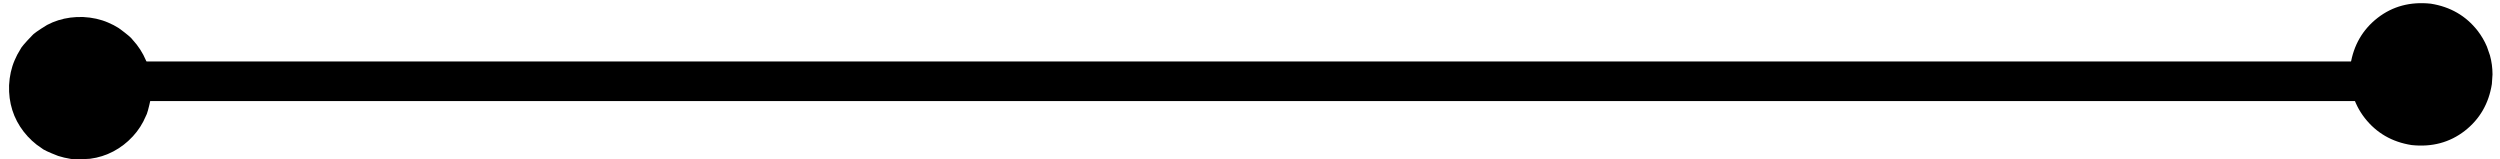 <?xml version="1.0" encoding="UTF-8"?>
<!DOCTYPE svg PUBLIC '-//W3C//DTD SVG 1.0//EN'
          'http://www.w3.org/TR/2001/REC-SVG-20010904/DTD/svg10.dtd'>
<svg height="20" preserveAspectRatio="xMidYMid meet" version="1.0" viewBox="235.7 338.4 313.6 20.1" width="314" xmlns="http://www.w3.org/2000/svg" xmlns:xlink="http://www.w3.org/1999/xlink" zoomAndPan="magnify"
><g
  ><g id="change1_2"
    ><path d="M244.547,346.156L244.547,346.156L540.622,346.156C542.003,346.156,543.122,347.276,543.122,348.656C543.122,350.037,542.003,351.156,540.622,351.156L540.622,351.156L244.547,351.156C243.166,351.156,242.047,350.037,242.047,348.656C242.047,347.276,243.166,346.156,244.547,346.156 Z"
    /></g
    ><g id="change1_3"
    ><path d="M549.34,347.788L549.258,349.01Q548.673,352.703,545.838,354.916Q542.983,357.128,539.114,356.71Q535.421,356.126,533.207,353.291Q530.995,350.435,531.413,346.566Q531.998,342.874,534.833,340.66Q537.688,338.448,541.557,338.866Q545.25,339.451,547.464,342.286Q548.173,343.203,548.632,344.283L549.018,345.395Q549.336,346.541,549.34,347.788"
    /></g
    ><g id="change1_1"
    ><path d="M253.848,349.53L253.765,350.752Q253.344,352.74,253.126,353.05Q252.829,353.761,252.421,354.399Q251.606,355.675,250.346,356.659Q249.077,357.642,247.607,358.105Q246.873,358.337,246.088,358.439Q244.083,358.58,243.622,358.453Q242.801,358.323,242.053,358.082Q240.249,357.382,239.975,357.108Q238.699,356.293,237.715,355.033Q235.749,352.495,235.861,349.156Q235.947,347.429,236.561,346.011Q236.858,345.3,237.265,344.662Q237.4,344.298,238.739,342.913Q238.983,342.574,240.66,341.549Q241.345,341.187,242.079,340.956Q243.548,340.492,245.218,340.548Q246.945,340.634,248.363,341.248Q249.074,341.545,249.712,341.952Q251.243,343.069,251.461,343.426Q252.533,344.589,253.14,346.026Q253.81,347.525,253.848,349.53"
    /></g
  ></g
></svg
>
